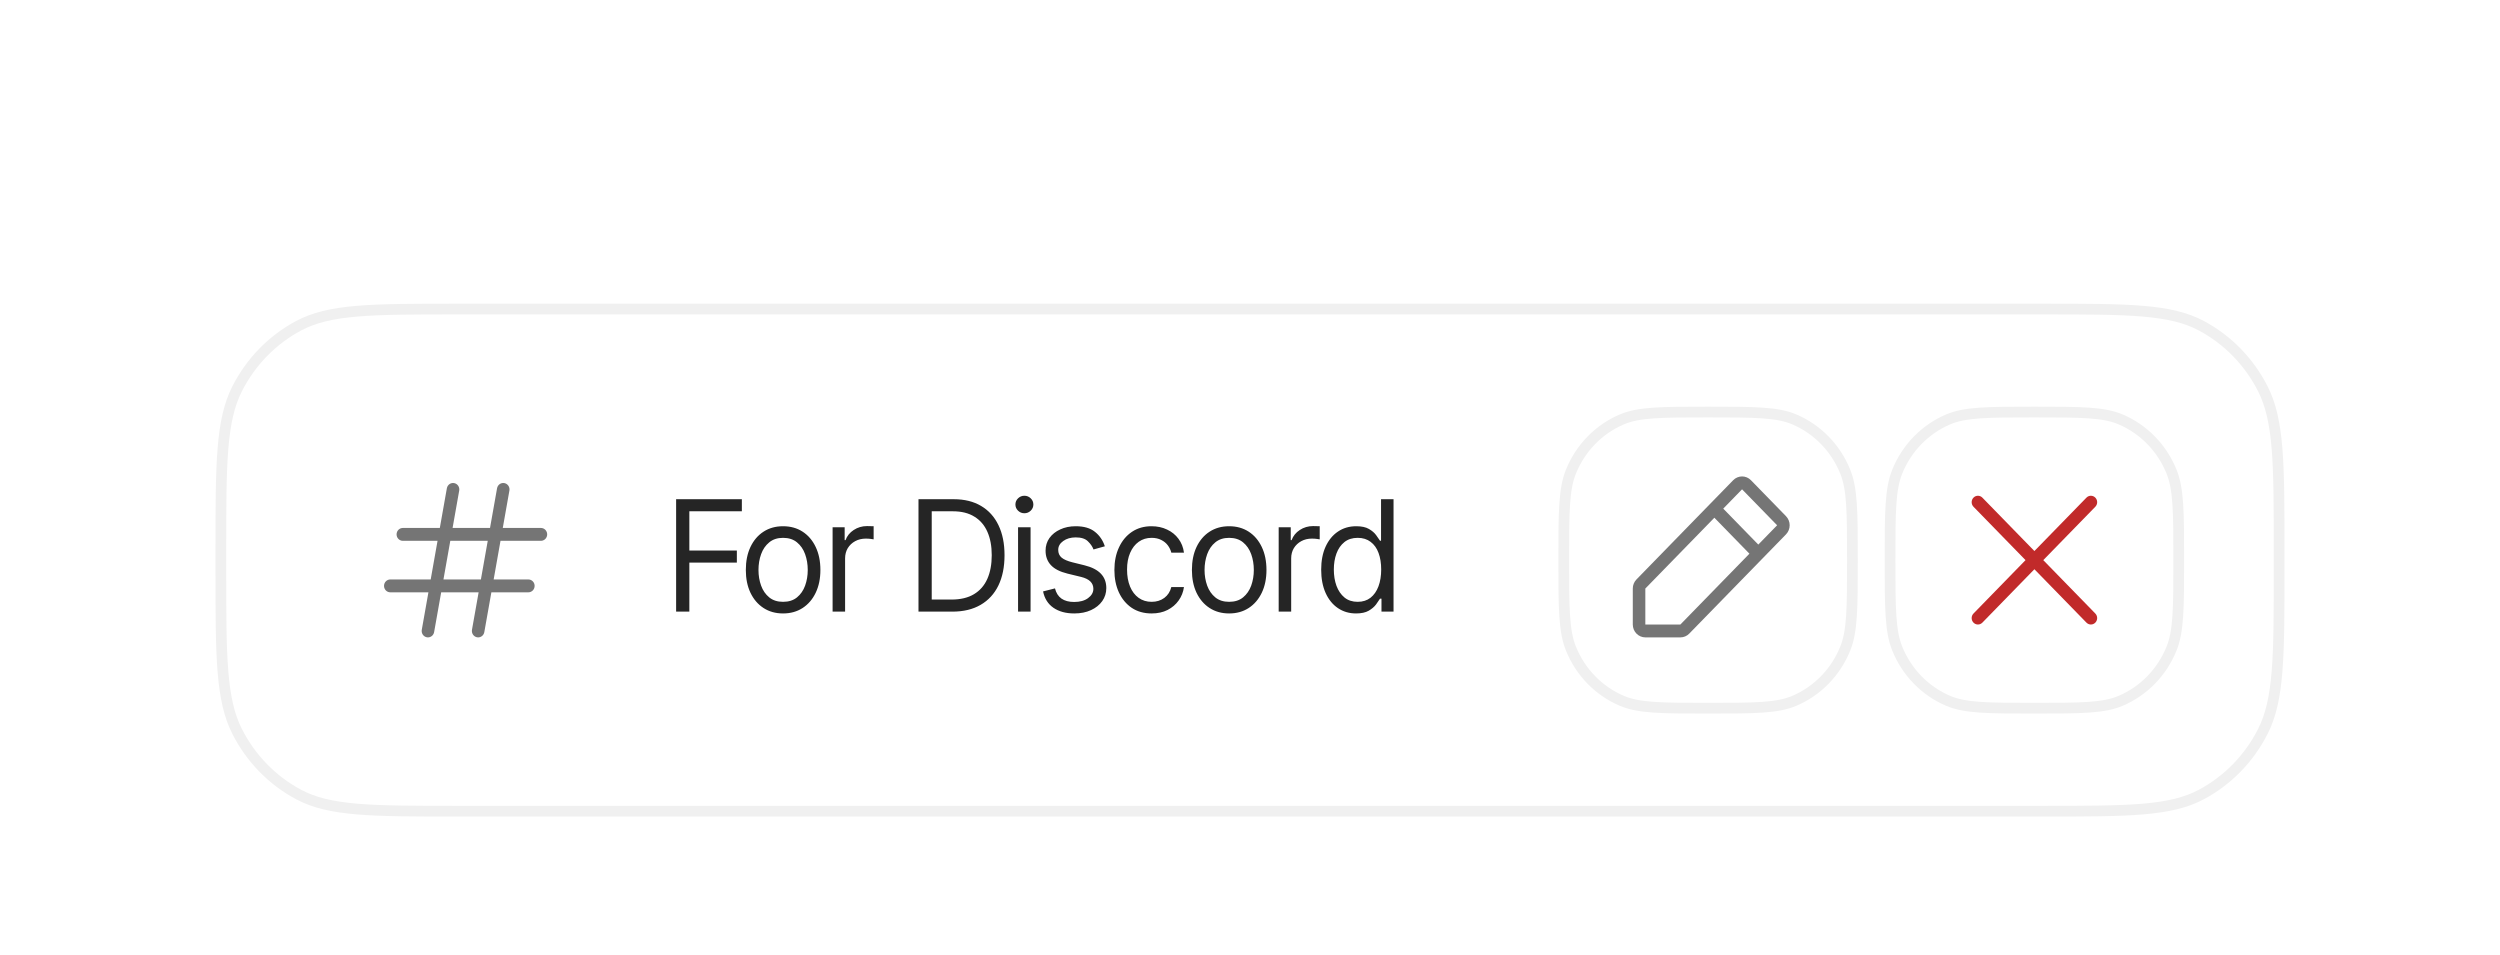 <svg width="233" height="89" viewBox="0 0 233 89" fill="none" xmlns="http://www.w3.org/2000/svg">
<g clip-path="url(#clip0_381_36994)" filter="url(#filter0_ddd_381_36994)">
<path d="M42.598 10.6H190.401C194.407 10.6 197.377 10.6 199.725 10.8C202.067 11 203.74 11.395 205.163 12.153C207.621 13.463 209.623 15.518 210.9 18.038C211.64 19.499 212.025 21.215 212.219 23.617C212.414 26.027 212.414 29.073 212.414 33.184V34.816C212.414 38.926 212.414 41.972 212.219 44.382C212.025 46.784 211.64 48.5 210.9 49.961C209.623 52.481 207.621 54.537 205.163 55.846C203.74 56.605 202.067 56.999 199.725 57.199C197.377 57.399 194.407 57.4 190.401 57.4H42.598C38.591 57.4 35.622 57.399 33.273 57.199C30.931 56.999 29.258 56.605 27.835 55.846C25.378 54.537 23.375 52.481 22.098 49.961C21.359 48.5 20.974 46.784 20.779 44.382C20.584 41.972 20.584 38.926 20.584 34.816V33.184C20.584 29.073 20.584 26.027 20.779 23.617C20.974 21.215 21.359 19.499 22.098 18.038C23.375 15.518 25.378 13.463 27.835 12.153C29.258 11.395 30.931 11 33.273 10.8C35.622 10.6 38.591 10.6 42.598 10.6Z" fill="white"/>
<path d="M42.598 10.6H190.401C194.407 10.6 197.377 10.6 199.725 10.8C202.067 11 203.74 11.395 205.163 12.153C207.621 13.463 209.623 15.518 210.9 18.038C211.64 19.499 212.025 21.215 212.219 23.617C212.414 26.027 212.414 29.073 212.414 33.184V34.816C212.414 38.926 212.414 41.972 212.219 44.382C212.025 46.784 211.64 48.5 210.9 49.961C209.623 52.481 207.621 54.537 205.163 55.846C203.74 56.605 202.067 56.999 199.725 57.199C197.377 57.399 194.407 57.4 190.401 57.4H42.598C38.591 57.4 35.622 57.399 33.273 57.199C30.931 56.999 29.258 56.605 27.835 55.846C25.378 54.537 23.375 52.481 22.098 49.961C21.359 48.5 20.974 46.784 20.779 44.382C20.584 41.972 20.584 38.926 20.584 34.816V33.184C20.584 29.073 20.584 26.027 20.779 23.617C20.974 21.215 21.359 19.499 22.098 18.038C23.375 15.518 25.378 13.463 27.835 12.153C29.258 11.395 30.931 11 33.273 10.8C35.622 10.6 38.591 10.6 42.598 10.6Z" stroke="#F0F0F0"/>
<path d="M50.412 31.001H46.859L47.478 27.508C47.503 27.353 47.468 27.193 47.379 27.065C47.291 26.936 47.157 26.848 47.006 26.82C46.855 26.792 46.699 26.826 46.572 26.914C46.446 27.003 46.358 27.139 46.328 27.293L45.67 31.001H42.181L42.8 27.508C42.825 27.353 42.789 27.193 42.7 27.065C42.612 26.936 42.478 26.848 42.327 26.82C42.176 26.792 42.021 26.826 41.894 26.914C41.767 27.003 41.679 27.139 41.649 27.293L40.992 31.001H37.546C37.391 31.001 37.242 31.064 37.132 31.176C37.022 31.289 36.961 31.441 36.961 31.601C36.961 31.76 37.022 31.912 37.132 32.025C37.242 32.137 37.391 32.201 37.546 32.201H40.779L40.141 35.801H36.376C36.221 35.801 36.072 35.864 35.962 35.976C35.853 36.089 35.791 36.241 35.791 36.401C35.791 36.56 35.853 36.712 35.962 36.825C36.072 36.937 36.221 37.001 36.376 37.001H39.929L39.31 40.493C39.282 40.65 39.316 40.811 39.404 40.942C39.492 41.073 39.628 41.162 39.78 41.191C39.815 41.197 39.85 41.201 39.885 41.201C40.022 41.2 40.154 41.151 40.259 41.061C40.364 40.971 40.435 40.846 40.46 40.708L41.118 37.001H44.608L43.988 40.493C43.961 40.65 43.995 40.811 44.083 40.942C44.171 41.073 44.307 41.162 44.459 41.191C44.494 41.197 44.529 41.201 44.564 41.201C44.701 41.2 44.833 41.151 44.938 41.061C45.043 40.971 45.114 40.846 45.138 40.708L45.796 37.001H49.242C49.398 37.001 49.546 36.937 49.656 36.825C49.766 36.712 49.827 36.56 49.827 36.401C49.827 36.241 49.766 36.089 49.656 35.976C49.546 35.864 49.398 35.801 49.242 35.801H46.009L46.647 32.201H50.412C50.567 32.201 50.716 32.137 50.826 32.025C50.935 31.912 50.997 31.76 50.997 31.601C50.997 31.441 50.935 31.289 50.826 31.176C50.716 31.064 50.567 31.001 50.412 31.001ZM44.82 35.801H41.33L41.968 32.201H45.458L44.82 35.801Z" fill="#757575"/>
<path d="M63.014 38.8V28.323H69.141V29.448H64.247V33.105H68.675V34.23H64.247V38.8H63.014ZM72.979 38.969C72.289 38.969 71.684 38.8 71.163 38.463C70.642 38.125 70.235 37.652 69.943 37.042C69.655 36.433 69.511 35.725 69.511 34.919C69.511 34.098 69.655 33.384 69.943 32.774C70.235 32.16 70.642 31.684 71.163 31.347C71.684 31.009 72.289 30.841 72.979 30.841C73.674 30.841 74.281 31.009 74.802 31.347C75.323 31.684 75.73 32.16 76.022 32.774C76.314 33.384 76.461 34.098 76.461 34.919C76.461 35.725 76.314 36.433 76.022 37.042C75.73 37.652 75.323 38.125 74.802 38.463C74.281 38.8 73.674 38.969 72.979 38.969ZM72.979 37.886C73.509 37.886 73.943 37.748 74.281 37.471C74.619 37.194 74.871 36.831 75.035 36.381C75.2 35.927 75.282 35.439 75.282 34.919C75.282 34.389 75.2 33.897 75.035 33.442C74.871 32.987 74.619 32.622 74.281 32.345C73.943 32.064 73.509 31.923 72.979 31.923C72.458 31.923 72.029 32.064 71.691 32.345C71.352 32.622 71.101 32.987 70.937 33.442C70.772 33.897 70.69 34.389 70.69 34.919C70.69 35.439 70.772 35.927 70.937 36.381C71.101 36.831 71.352 37.194 71.691 37.471C72.029 37.748 72.458 37.886 72.979 37.886ZM77.598 38.8V30.939H78.722V32.134H78.805C78.946 31.745 79.2 31.431 79.565 31.192C79.935 30.948 80.349 30.827 80.806 30.827C80.893 30.827 81 30.829 81.128 30.834C81.256 30.834 81.354 30.836 81.423 30.841V32.064C81.382 32.055 81.29 32.041 81.148 32.022C81.007 32.003 80.856 31.994 80.696 31.994C80.326 31.994 79.995 32.073 79.702 32.233C79.41 32.392 79.179 32.61 79.01 32.887C78.846 33.163 78.763 33.48 78.763 33.836V38.8H77.598ZM88.756 38.8H86.303V37.675H88.674C89.519 37.675 90.218 37.509 90.771 37.176C91.329 36.843 91.744 36.367 92.019 35.748C92.293 35.13 92.43 34.394 92.43 33.541C92.43 32.697 92.295 31.97 92.025 31.361C91.756 30.747 91.352 30.276 90.812 29.948C90.278 29.615 89.611 29.448 88.811 29.448H86.248V28.323H88.893C89.885 28.323 90.732 28.532 91.436 28.949C92.144 29.366 92.686 29.966 93.06 30.749C93.435 31.527 93.622 32.458 93.622 33.541C93.622 34.633 93.433 35.573 93.053 36.36C92.674 37.143 92.121 37.745 91.395 38.167C90.673 38.589 89.793 38.8 88.756 38.8ZM86.837 28.323V38.8H85.603V28.323H86.837ZM94.883 38.8V30.939H96.049V38.8H94.883ZM95.473 29.631C95.244 29.631 95.048 29.552 94.883 29.392C94.719 29.233 94.637 29.041 94.637 28.816C94.637 28.591 94.719 28.398 94.883 28.239C95.048 28.08 95.244 28 95.473 28C95.701 28 95.898 28.08 96.062 28.239C96.227 28.398 96.309 28.591 96.309 28.816C96.309 29.041 96.227 29.233 96.062 29.392C95.898 29.552 95.701 29.631 95.473 29.631ZM102.971 32.711L101.915 33.006C101.815 32.739 101.641 32.486 101.394 32.247C101.152 32.003 100.773 31.881 100.257 31.881C99.791 31.881 99.402 31.994 99.092 32.219C98.781 32.439 98.626 32.716 98.626 33.048C98.626 33.348 98.731 33.587 98.941 33.766C99.156 33.944 99.489 34.089 99.942 34.202L101.079 34.483C101.76 34.652 102.267 34.912 102.601 35.263C102.939 35.615 103.108 36.063 103.108 36.606C103.108 37.056 102.982 37.459 102.731 37.816C102.48 38.172 102.13 38.453 101.682 38.659C101.234 38.866 100.714 38.969 100.12 38.969C99.338 38.969 98.692 38.793 98.18 38.441C97.673 38.09 97.351 37.581 97.214 36.916L98.324 36.634C98.429 37.056 98.63 37.373 98.927 37.584C99.229 37.794 99.622 37.9 100.106 37.9C100.65 37.9 101.084 37.781 101.408 37.541C101.737 37.298 101.902 37.009 101.902 36.677C101.902 36.123 101.522 35.753 100.764 35.566L99.489 35.256C98.785 35.083 98.269 34.818 97.94 34.462C97.611 34.105 97.447 33.658 97.447 33.119C97.447 32.673 97.568 32.28 97.81 31.937C98.057 31.595 98.392 31.328 98.817 31.136C99.242 30.939 99.722 30.841 100.257 30.841C101.02 30.841 101.616 31.014 102.046 31.361C102.48 31.703 102.788 32.153 102.971 32.711ZM107.33 38.969C106.617 38.969 106 38.795 105.479 38.448C104.963 38.097 104.563 37.616 104.28 37.007C104.001 36.398 103.862 35.702 103.862 34.919C103.862 34.117 104.006 33.412 104.294 32.802C104.581 32.188 104.983 31.708 105.5 31.361C106.021 31.014 106.626 30.841 107.316 30.841C107.855 30.841 108.339 30.944 108.769 31.15C109.203 31.352 109.557 31.637 109.831 32.008C110.11 32.378 110.281 32.809 110.345 33.302H109.167C109.107 33.063 109 32.837 108.844 32.627C108.689 32.416 108.483 32.247 108.227 32.12C107.976 31.989 107.677 31.923 107.33 31.923C106.873 31.923 106.473 32.045 106.13 32.289C105.788 32.533 105.52 32.877 105.328 33.323C105.137 33.763 105.041 34.281 105.041 34.877C105.041 35.481 105.134 36.011 105.322 36.466C105.509 36.916 105.774 37.265 106.117 37.513C106.464 37.762 106.868 37.886 107.33 37.886C107.791 37.886 108.186 37.764 108.515 37.52C108.844 37.272 109.061 36.934 109.167 36.508H110.345C110.281 36.972 110.117 37.389 109.852 37.759C109.591 38.13 109.246 38.425 108.817 38.645C108.392 38.861 107.896 38.969 107.33 38.969ZM114.553 38.969C113.864 38.969 113.258 38.8 112.737 38.463C112.216 38.125 111.81 37.652 111.517 37.042C111.229 36.433 111.086 35.725 111.086 34.919C111.086 34.098 111.229 33.384 111.517 32.774C111.81 32.16 112.216 31.684 112.737 31.347C113.258 31.009 113.864 30.841 114.553 30.841C115.248 30.841 115.856 31.009 116.377 31.347C116.897 31.684 117.304 32.16 117.597 32.774C117.889 33.384 118.035 34.098 118.035 34.919C118.035 35.725 117.889 36.433 117.597 37.042C117.304 37.652 116.897 38.125 116.377 38.463C115.856 38.8 115.248 38.969 114.553 38.969ZM114.553 37.886C115.084 37.886 115.518 37.748 115.856 37.471C116.194 37.194 116.445 36.831 116.61 36.381C116.774 35.927 116.856 35.439 116.856 34.919C116.856 34.389 116.774 33.897 116.61 33.442C116.445 32.987 116.194 32.622 115.856 32.345C115.518 32.064 115.084 31.923 114.553 31.923C114.033 31.923 113.603 32.064 113.265 32.345C112.927 32.622 112.676 32.987 112.511 33.442C112.347 33.897 112.264 34.389 112.264 34.919C112.264 35.439 112.347 35.927 112.511 36.381C112.676 36.831 112.927 37.194 113.265 37.471C113.603 37.748 114.033 37.886 114.553 37.886ZM119.173 38.8V30.939H120.297V32.134H120.379C120.521 31.745 120.774 31.431 121.14 31.192C121.51 30.948 121.923 30.827 122.38 30.827C122.467 30.827 122.575 30.829 122.702 30.834C122.83 30.834 122.929 30.836 122.997 30.841V32.064C122.956 32.055 122.865 32.041 122.723 32.022C122.581 32.003 122.431 31.994 122.271 31.994C121.901 31.994 121.569 32.073 121.277 32.233C120.985 32.392 120.754 32.61 120.585 32.887C120.42 33.163 120.338 33.48 120.338 33.836V38.8H119.173ZM126.383 38.969C125.743 38.969 125.179 38.802 124.69 38.469C124.201 38.137 123.82 37.666 123.545 37.056C123.271 36.442 123.134 35.72 123.134 34.891C123.134 34.066 123.271 33.351 123.545 32.746C123.824 32.137 124.208 31.668 124.697 31.34C125.186 31.007 125.752 30.841 126.397 30.841C126.899 30.841 127.294 30.925 127.582 31.094C127.875 31.263 128.099 31.455 128.254 31.67C128.409 31.881 128.531 32.055 128.617 32.191H128.713V28.323H129.878V38.8H128.754V37.591H128.617C128.531 37.731 128.407 37.912 128.247 38.132C128.087 38.348 127.859 38.542 127.562 38.716C127.269 38.884 126.876 38.969 126.383 38.969ZM126.534 37.886C127.009 37.886 127.409 37.759 127.733 37.506C128.058 37.248 128.304 36.895 128.473 36.444C128.642 35.99 128.727 35.467 128.727 34.877C128.727 34.286 128.645 33.77 128.48 33.33C128.316 32.884 128.069 32.54 127.74 32.296C127.416 32.048 127.014 31.923 126.534 31.923C126.04 31.923 125.629 32.055 125.3 32.317C124.971 32.58 124.724 32.934 124.56 33.379C124.395 33.824 124.313 34.323 124.313 34.877C124.313 35.434 124.395 35.941 124.56 36.395C124.729 36.85 124.978 37.213 125.307 37.485C125.636 37.752 126.045 37.886 126.534 37.886Z" fill="#252525"/>
<path d="M159.194 47.799C157.005 47.799 155.393 47.799 154.114 47.709C152.839 47.62 151.935 47.444 151.158 47.114C149.008 46.201 147.3 44.449 146.41 42.243C146.088 41.447 145.916 40.519 145.83 39.211C145.742 37.897 145.742 36.244 145.742 33.999C145.742 31.755 145.742 30.101 145.83 28.787C145.916 27.479 146.088 26.552 146.41 25.755C147.3 23.55 149.008 21.798 151.158 20.884C151.935 20.554 152.839 20.378 154.114 20.289C155.393 20.2 157.005 20.199 159.194 20.199C161.382 20.199 162.994 20.2 164.274 20.289C165.549 20.378 166.453 20.554 167.23 20.884C169.379 21.798 171.087 23.55 171.977 25.755C172.299 26.552 172.471 27.479 172.557 28.787C172.645 30.101 172.645 31.755 172.645 33.999C172.645 36.244 172.645 37.897 172.557 39.211C172.471 40.519 172.299 41.447 171.977 42.243C171.087 44.449 169.379 46.201 167.23 47.114C166.453 47.444 165.549 47.62 164.274 47.709C162.994 47.799 161.382 47.799 159.194 47.799Z" fill="white"/>
<path d="M159.194 47.799C157.005 47.799 155.393 47.799 154.114 47.709C152.839 47.62 151.935 47.444 151.158 47.114C149.008 46.201 147.3 44.449 146.41 42.243C146.088 41.447 145.916 40.519 145.83 39.211C145.742 37.897 145.742 36.244 145.742 33.999C145.742 31.755 145.742 30.101 145.83 28.787C145.916 27.479 146.088 26.552 146.41 25.755C147.3 23.55 149.008 21.798 151.158 20.884C151.935 20.554 152.839 20.378 154.114 20.289C155.393 20.2 157.005 20.199 159.194 20.199C161.382 20.199 162.994 20.2 164.274 20.289C165.549 20.378 166.453 20.554 167.23 20.884C169.379 21.798 171.087 23.55 171.977 25.755C172.299 26.552 172.471 27.479 172.557 28.787C172.645 30.101 172.645 31.755 172.645 33.999C172.645 36.244 172.645 37.897 172.557 39.211C172.471 40.519 172.299 41.447 171.977 42.243C171.087 44.449 169.379 46.201 167.23 47.114C166.453 47.444 165.549 47.62 164.274 47.709C162.994 47.799 161.382 47.799 159.194 47.799Z" stroke="#F0F0F0"/>
<path d="M166.454 29.902L163.187 26.551C163.08 26.439 162.95 26.351 162.808 26.291C162.667 26.23 162.515 26.199 162.36 26.199C162.207 26.199 162.055 26.23 161.912 26.291C161.771 26.351 161.642 26.439 161.533 26.551L152.519 35.8C152.41 35.911 152.323 36.043 152.265 36.189C152.205 36.334 152.176 36.49 152.176 36.648V40C152.176 40.318 152.299 40.623 152.519 40.848C152.737 41.073 153.036 41.2 153.345 41.2H156.612C156.767 41.2 156.919 41.169 157.06 41.109C157.202 41.049 157.331 40.96 157.439 40.848L166.454 31.6C166.563 31.488 166.648 31.356 166.708 31.21C166.767 31.065 166.797 30.909 166.797 30.751C166.797 30.594 166.767 30.438 166.708 30.292C166.648 30.146 166.563 30.014 166.454 29.902ZM156.612 40H153.345V36.648L159.779 30.048L163.046 33.4L156.612 40ZM163.873 32.551L160.606 29.2L162.36 27.4L165.627 30.751L163.873 32.551Z" fill="#757575"/>
<path d="M189.606 47.799C187.417 47.799 185.805 47.799 184.526 47.709C183.251 47.62 182.347 47.444 181.57 47.114C179.42 46.201 177.712 44.449 176.822 42.243C176.501 41.447 176.329 40.519 176.242 39.211C176.154 37.897 176.154 36.244 176.154 33.999C176.154 31.755 176.154 30.101 176.242 28.787C176.329 27.479 176.501 26.552 176.822 25.755C177.712 23.55 179.42 21.798 181.57 20.884C182.347 20.554 183.251 20.378 184.526 20.289C185.805 20.2 187.417 20.199 189.606 20.199C191.794 20.199 193.406 20.2 194.686 20.289C195.961 20.378 196.865 20.554 197.642 20.884C199.792 21.798 201.499 23.55 202.389 25.755C202.711 26.552 202.883 27.479 202.97 28.787C203.057 30.101 203.057 31.755 203.057 33.999C203.057 36.244 203.057 37.897 202.97 39.211C202.883 40.519 202.711 41.447 202.389 42.243C201.499 44.449 199.792 46.201 197.642 47.114C196.865 47.444 195.961 47.62 194.686 47.709C193.406 47.799 191.794 47.799 189.606 47.799Z" fill="white"/>
<path d="M189.606 47.799C187.417 47.799 185.805 47.799 184.526 47.709C183.251 47.62 182.347 47.444 181.57 47.114C179.42 46.201 177.712 44.449 176.822 42.243C176.501 41.447 176.329 40.519 176.242 39.211C176.154 37.897 176.154 36.244 176.154 33.999C176.154 31.755 176.154 30.101 176.242 28.787C176.329 27.479 176.501 26.552 176.822 25.755C177.712 23.55 179.42 21.798 181.57 20.884C182.347 20.554 183.251 20.378 184.526 20.289C185.805 20.2 187.417 20.199 189.606 20.199C191.794 20.199 193.406 20.2 194.686 20.289C195.961 20.378 196.865 20.554 197.642 20.884C199.792 21.798 201.499 23.55 202.389 25.755C202.711 26.552 202.883 27.479 202.97 28.787C203.057 30.101 203.057 31.755 203.057 33.999C203.057 36.244 203.057 37.897 202.97 39.211C202.883 40.519 202.711 41.447 202.389 42.243C201.499 44.449 199.792 46.201 197.642 47.114C196.865 47.444 195.961 47.62 194.686 47.709C193.406 47.799 191.794 47.799 189.606 47.799Z" stroke="#F0F0F0"/>
<path d="M195.284 38.976C195.338 39.032 195.381 39.098 195.41 39.171C195.441 39.243 195.456 39.321 195.456 39.4C195.456 39.479 195.441 39.557 195.41 39.63C195.381 39.703 195.338 39.769 195.284 39.825C195.23 39.88 195.165 39.925 195.095 39.955C195.023 39.985 194.947 40.001 194.87 40.001C194.794 40.001 194.718 39.985 194.647 39.955C194.575 39.925 194.511 39.88 194.457 39.825L189.606 34.849L184.757 39.825C184.647 39.937 184.498 40.001 184.343 40.001C184.188 40.001 184.039 39.937 183.93 39.825C183.82 39.712 183.758 39.559 183.758 39.4C183.758 39.241 183.82 39.088 183.93 38.976L188.779 34L183.93 29.025C183.82 28.912 183.758 28.759 183.758 28.6C183.758 28.441 183.82 28.288 183.93 28.176C184.039 28.063 184.188 28 184.343 28C184.498 28 184.647 28.063 184.757 28.176L189.606 33.152L194.457 28.176C194.566 28.063 194.716 28 194.87 28C195.026 28 195.174 28.063 195.284 28.176C195.394 28.288 195.456 28.441 195.456 28.6C195.456 28.759 195.394 28.912 195.284 29.025L190.433 34L195.284 38.976Z" fill="#C12A2A"/>
</g>
<defs>
<filter id="filter0_ddd_381_36994" x="0.07" y="0.879" width="232.86" height="87.861" filterUnits="userSpaceOnUse" color-interpolation-filters="sRGB">
<feFlood flood-opacity="0" result="BackgroundImageFix"/>
<feColorMatrix in="SourceAlpha" type="matrix" values="0 0 0 0 0 0 0 0 0 0 0 0 0 0 0 0 0 0 127 0" result="hardAlpha"/>
<feOffset dy="2.095"/>
<feGaussianBlur stdDeviation="2.179"/>
<feColorMatrix type="matrix" values="0 0 0 0 0 0 0 0 0 0 0 0 0 0 0 0 0 0 0.016 0"/>
<feBlend mode="normal" in2="BackgroundImageFix" result="effect1_dropShadow_381_36994"/>
<feColorMatrix in="SourceAlpha" type="matrix" values="0 0 0 0 0 0 0 0 0 0 0 0 0 0 0 0 0 0 127 0" result="hardAlpha"/>
<feOffset dy="5.299"/>
<feGaussianBlur stdDeviation="5.109"/>
<feColorMatrix type="matrix" values="0 0 0 0 0 0 0 0 0 0 0 0 0 0 0 0 0 0 0.02 0"/>
<feBlend mode="normal" in2="effect1_dropShadow_381_36994" result="effect2_dropShadow_381_36994"/>
<feColorMatrix in="SourceAlpha" type="matrix" values="0 0 0 0 0 0 0 0 0 0 0 0 0 0 0 0 0 0 127 0" result="hardAlpha"/>
<feOffset dy="10.81"/>
<feGaussianBlur stdDeviation="9.965"/>
<feColorMatrix type="matrix" values="0 0 0 0 0 0 0 0 0 0 0 0 0 0 0 0 0 0 0.024 0"/>
<feBlend mode="normal" in2="effect2_dropShadow_381_36994" result="effect3_dropShadow_381_36994"/>
<feBlend mode="normal" in="SourceGraphic" in2="effect3_dropShadow_381_36994" result="shape"/>
</filter>
<clipPath id="clip0_381_36994">
<rect width="193" height="48" fill="white" transform="translate(20 10)"/>
</clipPath>
</defs>
</svg>
